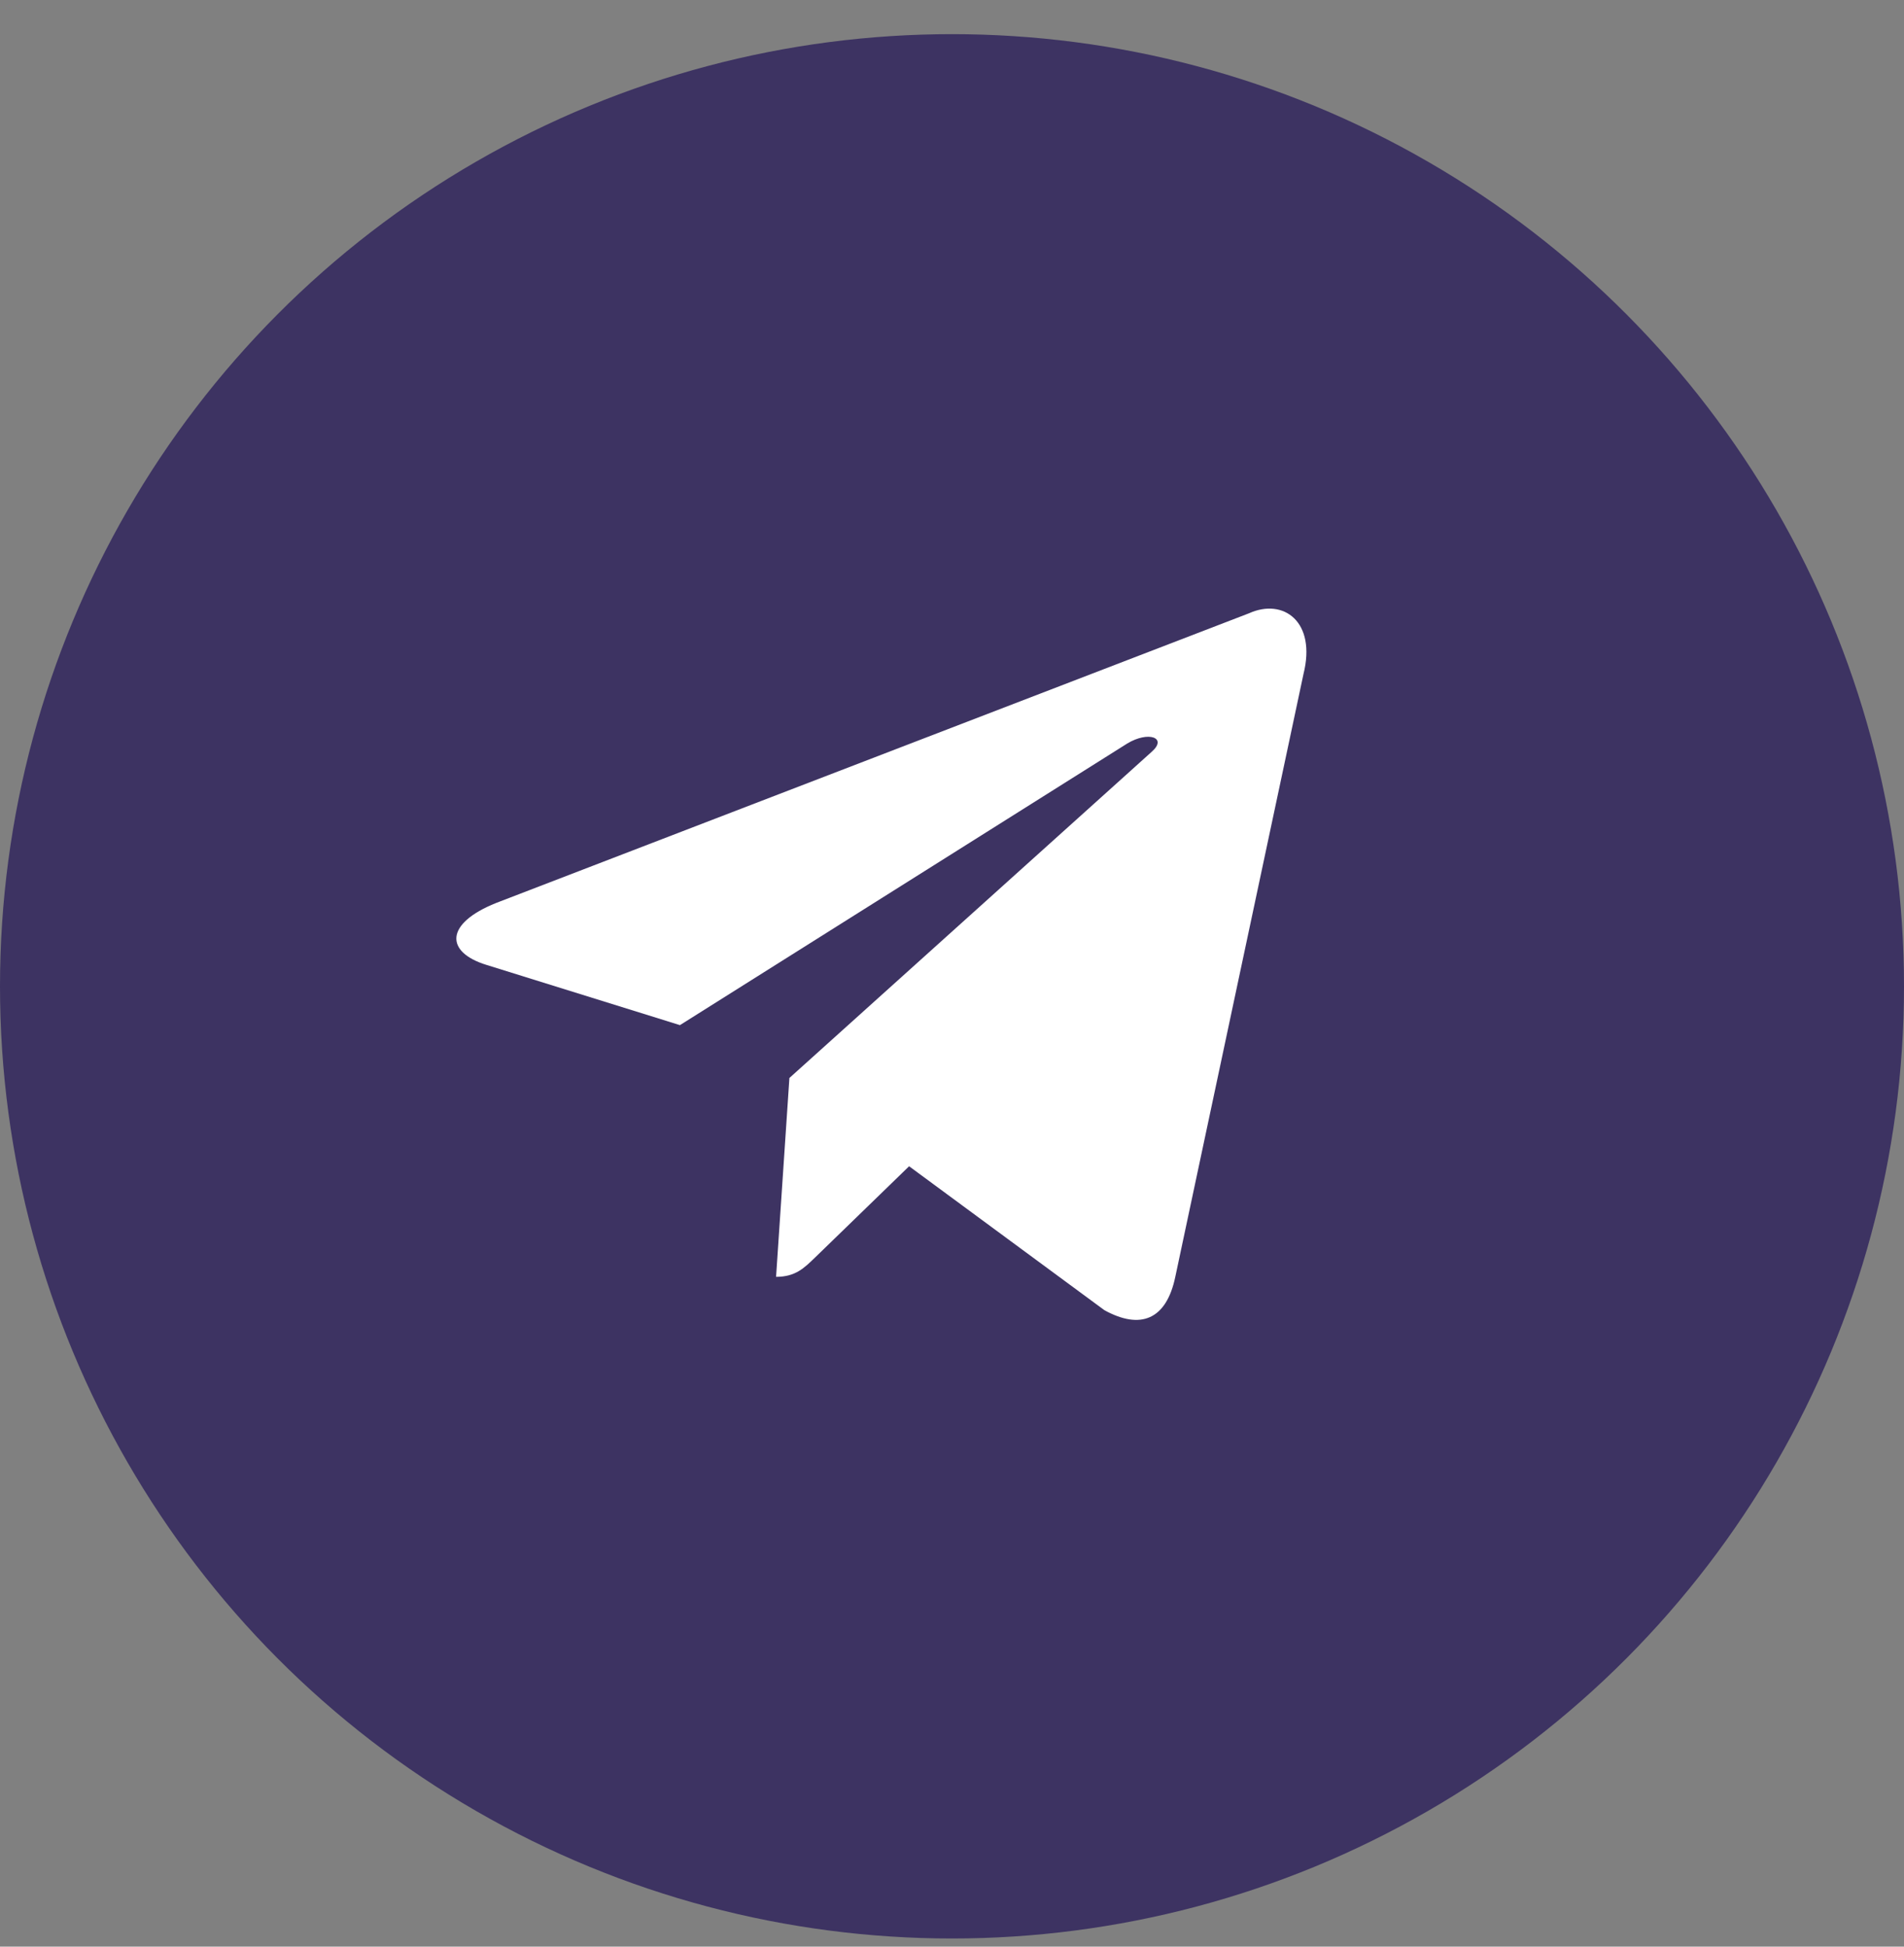 <?xml version="1.0" encoding="UTF-8"?> <svg xmlns="http://www.w3.org/2000/svg" width="45" height="46" viewBox="0 0 45 46" fill="none"><rect x="0" y="0" width="45" height="46" fill="#808080" stroke="none"/> <circle cx="22.5" cy="23.307" r="22.5" fill="#3D3362"></circle> <path d="M29.52 14.492L11.724 21.338C10.509 21.825 10.516 22.5 11.501 22.802L16.07 24.224L26.641 17.57C27.141 17.267 27.598 17.43 27.223 17.762L18.657 25.473H18.655L18.657 25.474L18.342 30.172C18.804 30.172 19.008 29.961 19.267 29.712L21.486 27.559L26.102 30.96C26.954 31.428 27.565 31.187 27.777 30.174L30.807 15.928C31.117 14.688 30.332 14.126 29.52 14.492Z" fill="white"></path> </svg> 